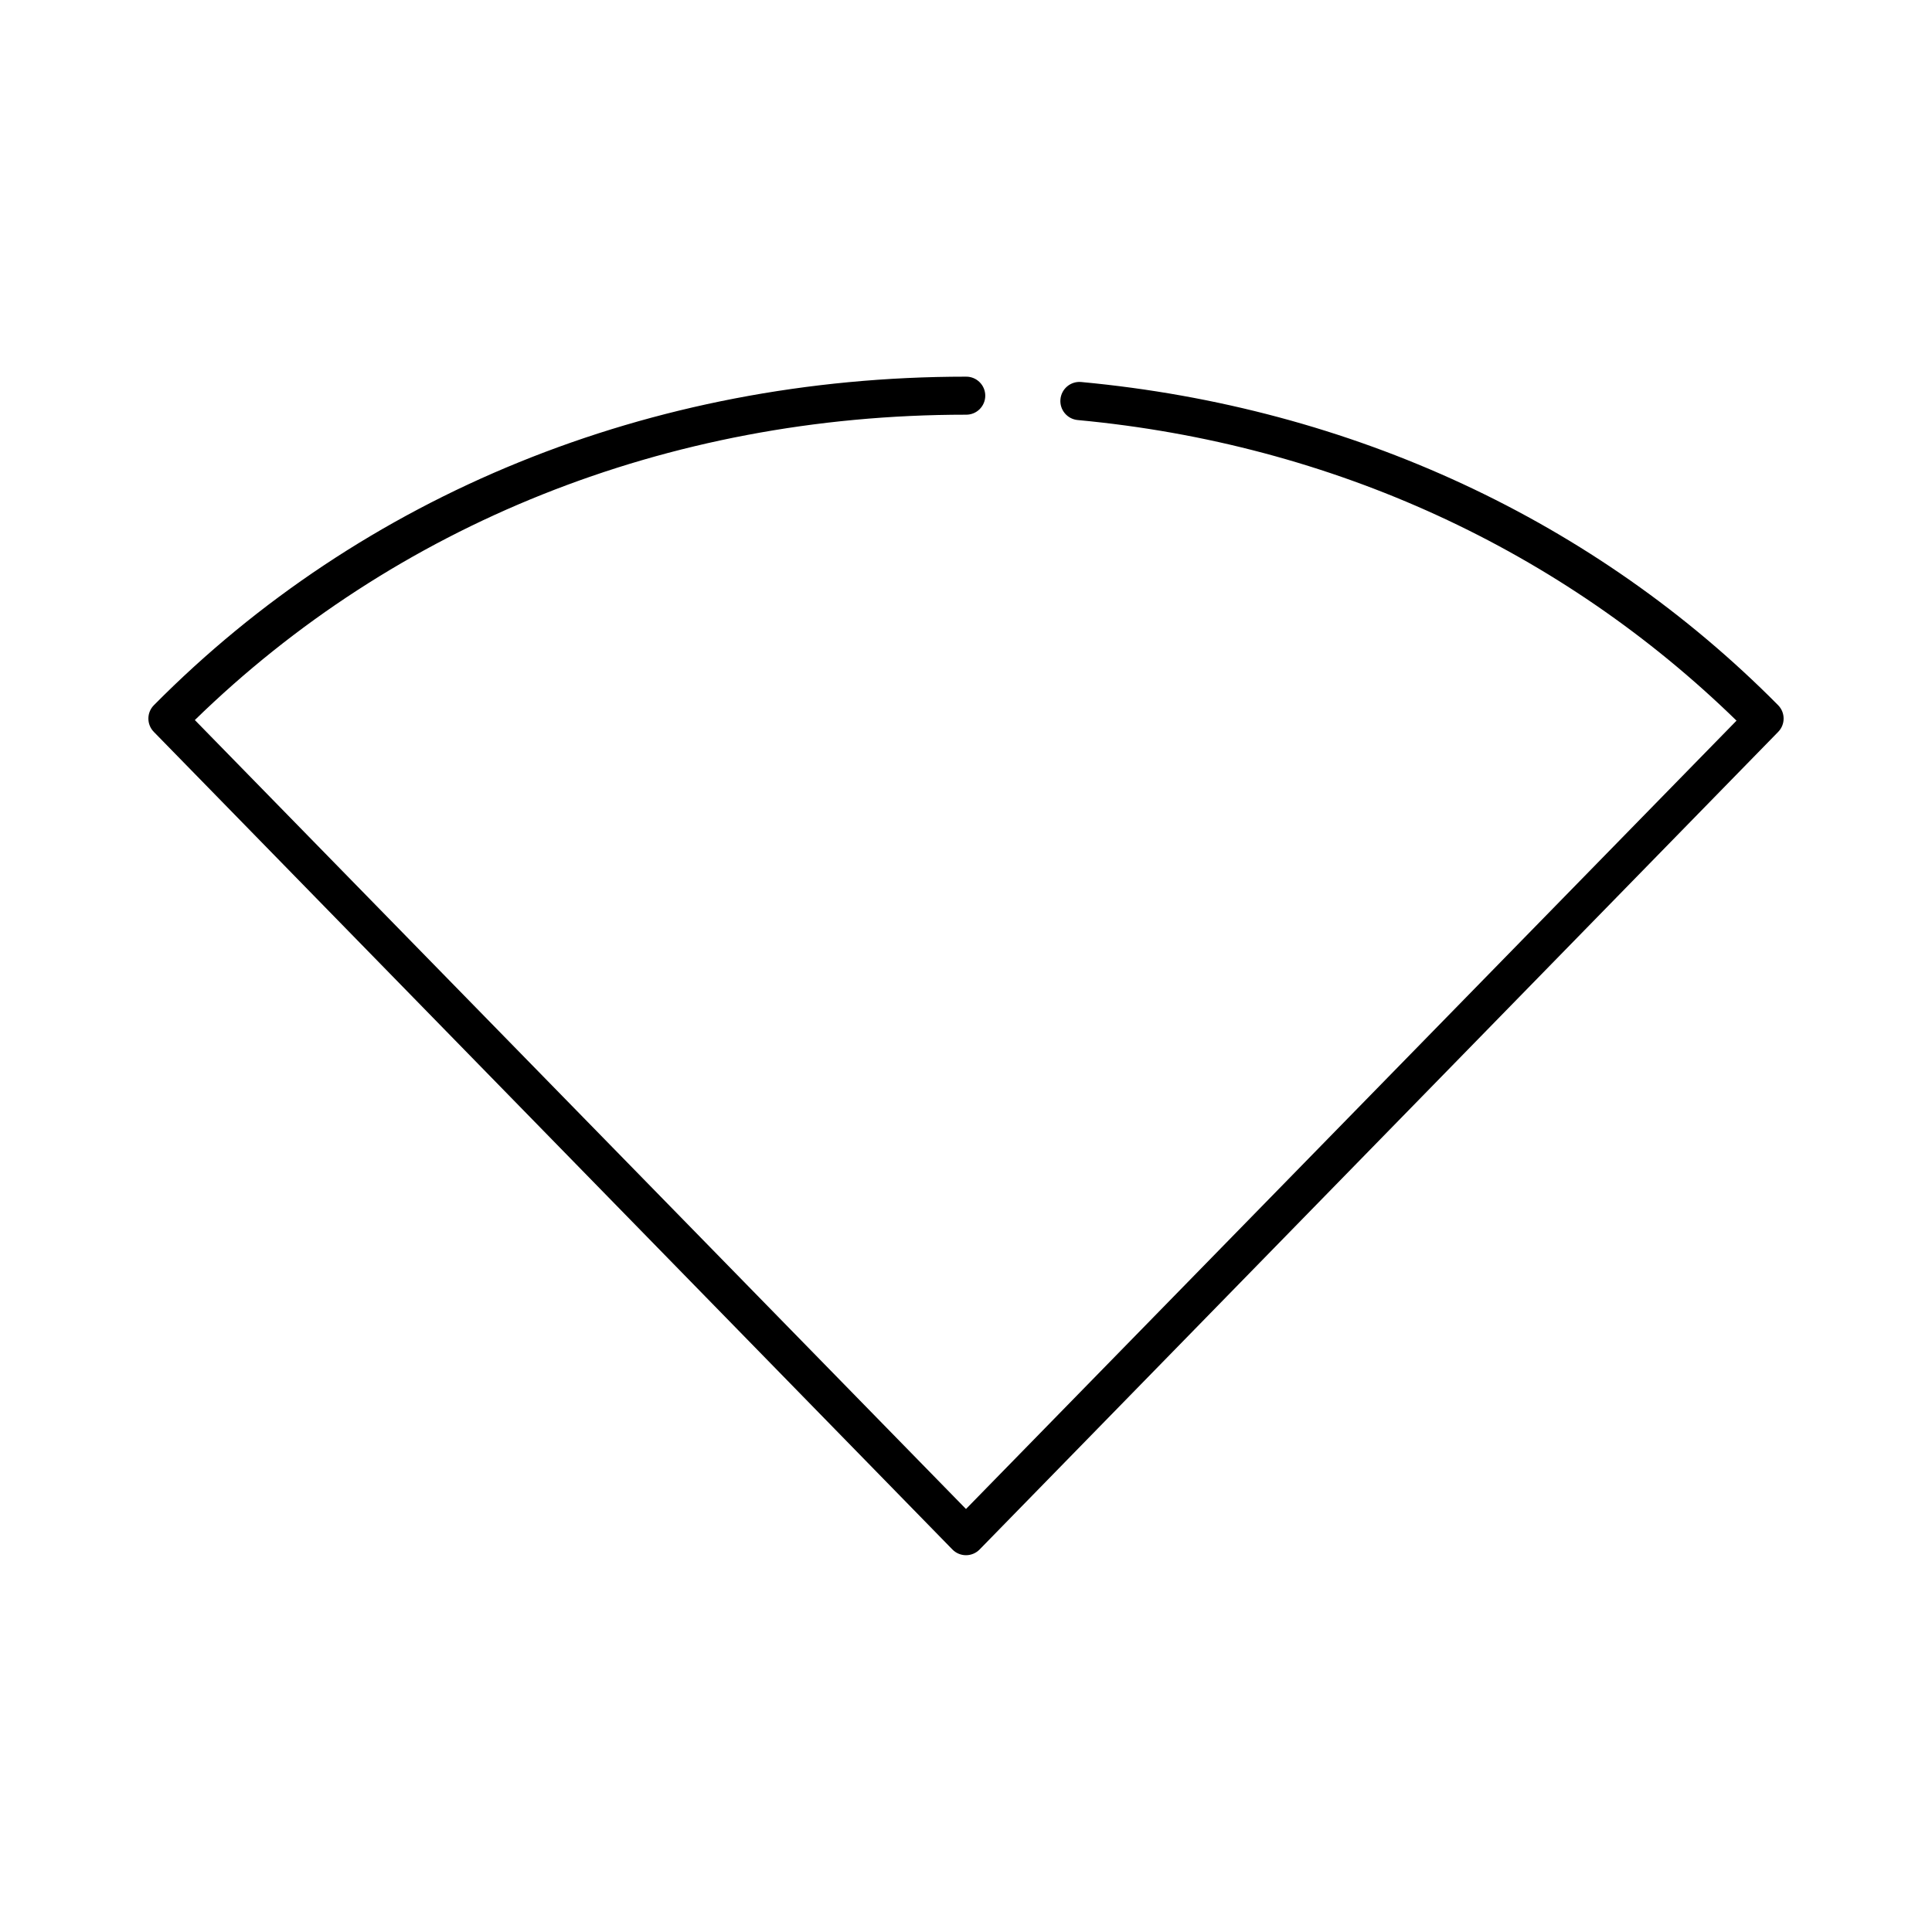 <?xml version="1.0" encoding="UTF-8"?>
<!-- Uploaded to: SVG Repo, www.svgrepo.com, Generator: SVG Repo Mixer Tools -->
<svg fill="#000000" width="800px" height="800px" version="1.1" viewBox="144 144 512 512" xmlns="http://www.w3.org/2000/svg">
 <path d="m400 243.82c-83.887 0-160.11 31.391-215.22 87.066-1.941 1.961-1.941 5.121 0 7.086l211.6 216.64c0.949 0.98 2.254 1.535 3.621 1.535 1.363 0 2.672-0.555 3.621-1.535l211.6-216.64c1.941-1.965 1.941-5.125 0-7.086-48.332-48.828-112.95-78.965-184.68-85.648-2.785-0.262-5.25 1.785-5.512 4.566s1.785 5.25 4.566 5.512c67.766 6.312 128.37 34.586 174.6 79.664l-204.2 208.92-204.36-209.08c52.887-51.566 124.75-80.922 204.36-80.922 1.348 0.02 2.648-0.504 3.606-1.449 0.961-0.949 1.504-2.242 1.504-3.59 0-1.348-0.543-2.641-1.504-3.586-0.957-0.949-2.258-1.473-3.606-1.453z"/>
</svg>